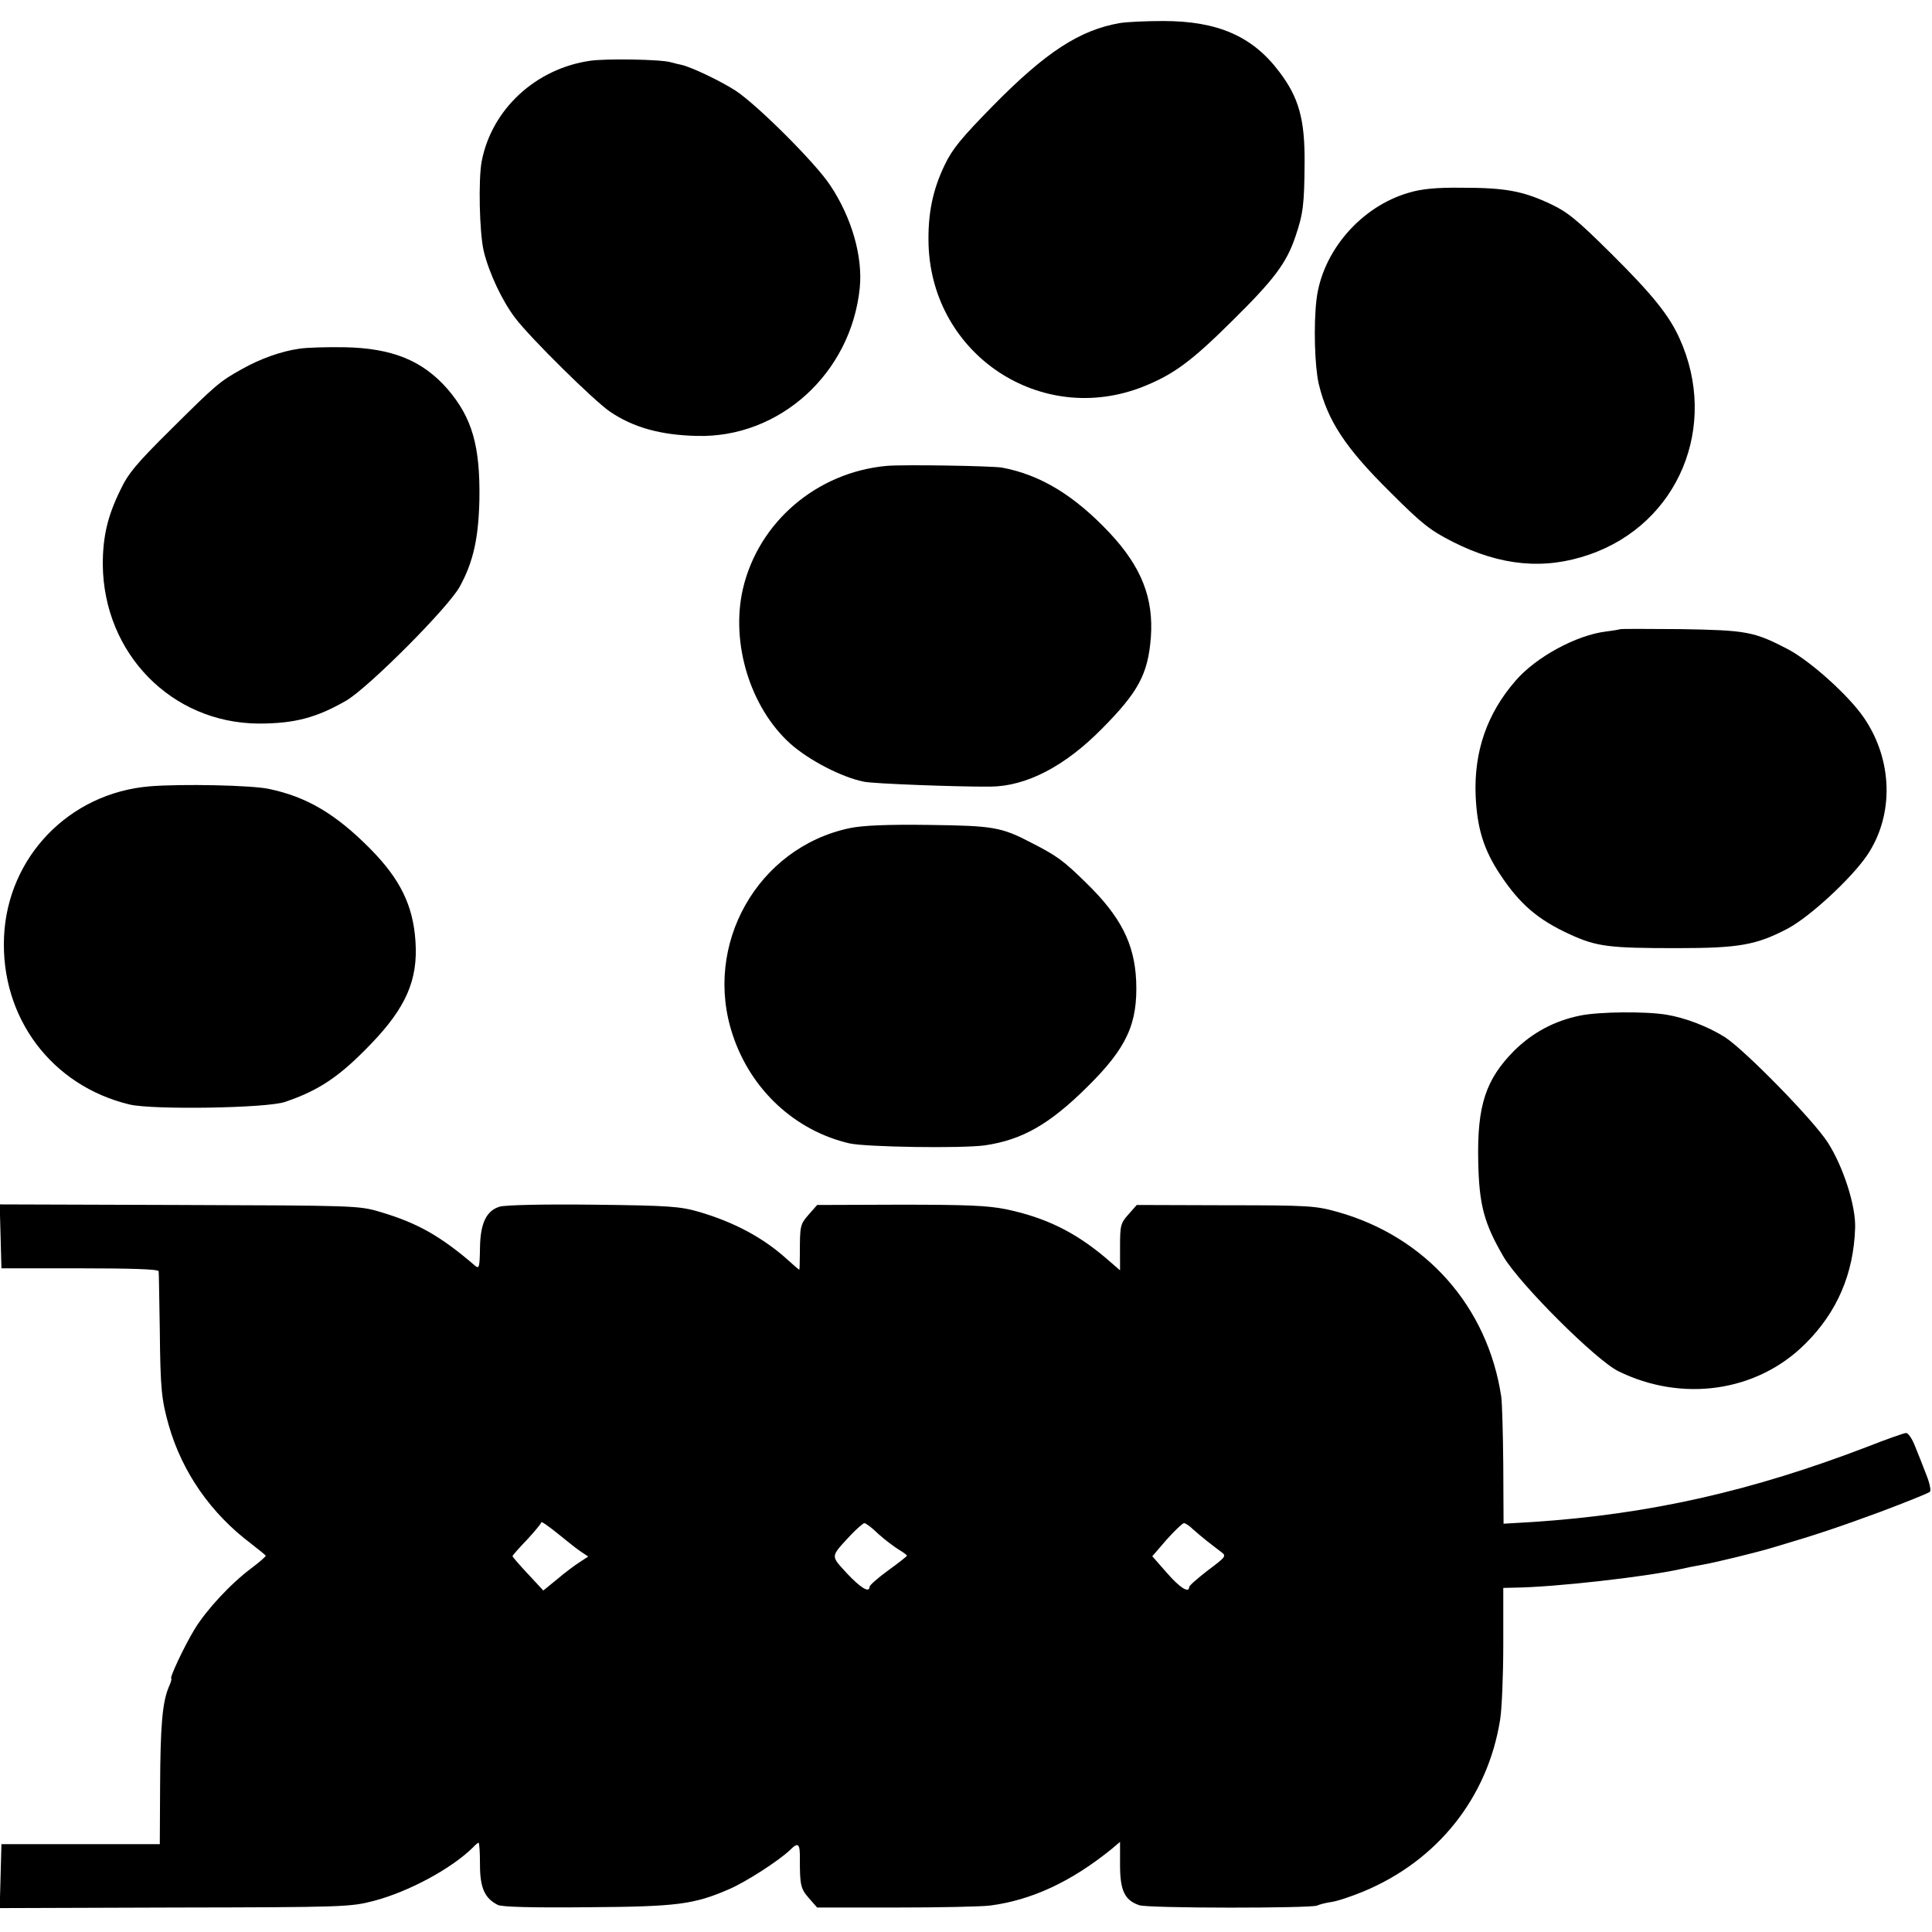 <?xml version="1.0" standalone="no"?>
<!DOCTYPE svg PUBLIC "-//W3C//DTD SVG 20010904//EN"
 "http://www.w3.org/TR/2001/REC-SVG-20010904/DTD/svg10.dtd">
<svg version="1.0" xmlns="http://www.w3.org/2000/svg"
 width="671pt" height="671pt" viewBox="0 0 671 671"
 preserveAspectRatio="xMidYMid meet">
<g transform="translate(0,671) scale(0.1,-0.1)"
fill="#000000" stroke="none">
<path d="M3890 6630 c-140 -24 -258 -101 -441 -287 -110 -112 -142 -151 -168
-206 -43 -89 -59 -173 -56 -278 13 -382 391 -632 745 -492 105 42 167 87 308
227 147 145 190 202 221 294 27 79 31 112 32 257 1 151 -20 227 -89 317 -92
122 -213 175 -402 175 -58 0 -125 -3 -150 -7z"/>
<path d="M2050 6499 c-189 -27 -342 -168 -377 -349 -12 -63 -8 -248 7 -312 18
-75 64 -173 109 -232 52 -69 276 -290 330 -326 81 -55 176 -81 301 -84 288 -8
536 218 566 514 11 109 -28 245 -103 357 -50 76 -251 277 -328 328 -51 33
-153 82 -189 90 -6 1 -23 5 -37 9 -35 10 -223 13 -279 5z"/>
<path d="M4894 6041 c-168 -48 -303 -205 -322 -374 -10 -88 -6 -228 8 -290 31
-129 93 -223 249 -377 109 -109 138 -132 217 -172 166 -84 319 -98 474 -44
310 107 451 447 313 751 -36 80 -95 153 -235 292 -125 124 -154 147 -218 177
-94 43 -153 54 -304 54 -88 1 -138 -4 -182 -17z"/>
<path d="M1040 5499 c-64 -9 -136 -35 -200 -71 -77 -43 -88 -52 -247 -210
-119 -118 -148 -152 -176 -212 -44 -90 -60 -161 -60 -257 3 -309 239 -550 541
-552 125 0 201 20 305 80 79 47 355 324 394 396 47 86 65 168 68 302 3 185
-25 284 -110 383 -87 100 -193 143 -359 146 -61 1 -131 -1 -156 -5z"/>
<path d="M3080 5092 c-243 -22 -446 -195 -500 -428 -43 -188 26 -412 165 -537
64 -57 179 -117 256 -132 33 -7 327 -18 439 -17 124 1 258 70 387 201 126 127
160 189 170 317 10 136 -32 244 -142 362 -123 131 -241 203 -375 228 -37 6
-341 11 -400 6z"/>
<path d="M5628 4525 c-2 -1 -23 -5 -48 -8 -104 -12 -246 -89 -317 -172 -99
-114 -144 -246 -138 -398 5 -114 28 -188 85 -274 68 -103 131 -157 242 -208
94 -43 136 -48 373 -48 216 0 275 11 384 68 77 41 221 174 276 255 94 140 89
331 -12 478 -53 77 -184 195 -263 237 -119 62 -144 66 -372 70 -114 1 -208 1
-210 0z"/>
<path d="M520 3979 c-279 -23 -494 -245 -506 -523 -12 -280 165 -517 436 -582
79 -19 477 -13 540 9 118 40 190 88 300 203 120 125 162 221 153 354 -8 125
-53 217 -158 323 -120 121 -221 180 -351 207 -59 13 -305 18 -414 9z"/>
<path d="M2952 3834 c-321 -67 -512 -406 -407 -719 63 -190 216 -332 405 -376
58 -13 388 -18 470 -7 130 19 225 73 356 203 138 136 176 220 170 369 -6 129
-54 223 -173 339 -78 77 -103 95 -187 138 -109 57 -134 61 -361 64 -145 2
-230 -2 -273 -11z"/>
<path d="M5489 3183 c-90 -18 -166 -59 -230 -122 -99 -100 -129 -190 -125
-384 3 -152 20 -215 88 -332 57 -96 320 -358 398 -397 223 -110 483 -72 650
95 110 109 168 243 173 402 3 76 -41 213 -95 297 -50 78 -285 318 -356 365
-58 37 -138 68 -205 79 -75 12 -234 10 -298 -3z"/>
<path d="M2 2416 l3 -111 273 0 c175 0 272 -3 273 -10 1 -5 2 -98 4 -205 2
-205 6 -241 31 -330 47 -164 147 -307 287 -412 26 -20 49 -39 50 -41 1 -2 -20
-21 -48 -42 -74 -55 -158 -146 -199 -213 -37 -61 -89 -172 -81 -172 2 0 -2
-15 -10 -32 -21 -53 -28 -130 -29 -343 l-1 -200 -275 0 -275 0 -3 -111 -3
-111 608 2 c587 1 611 2 691 23 122 32 270 112 345 186 8 9 17 16 19 16 3 0 5
-34 5 -76 0 -80 16 -117 62 -140 14 -7 116 -10 314 -8 311 2 368 10 490 63 58
25 171 98 210 135 30 30 36 24 35 -34 0 -87 3 -100 31 -132 l29 -33 274 0
c150 0 298 3 328 7 143 19 279 82 418 194 l32 27 0 -80 c0 -89 16 -123 67
-140 30 -11 602 -11 618 -1 6 3 27 9 48 12 22 3 72 20 113 37 257 107 431 326
474 596 6 36 11 153 11 261 l0 197 42 1 c139 2 449 37 572 64 22 5 56 12 75
15 47 8 194 44 250 61 155 46 223 69 370 123 90 34 168 65 173 70 4 4 -1 30
-12 57 -10 27 -28 72 -39 99 -11 29 -25 49 -33 48 -8 -1 -66 -21 -129 -46
-406 -156 -760 -236 -1166 -263 l-102 -6 -1 203 c-1 111 -4 218 -7 238 -47
313 -262 556 -569 642 -75 21 -99 23 -388 23 l-309 1 -29 -33 c-27 -30 -29
-38 -29 -113 l0 -81 -52 45 c-105 88 -206 138 -343 167 -65 13 -135 16 -369
16 l-288 -1 -29 -33 c-30 -34 -31 -39 -31 -134 0 -32 -1 -58 -2 -58 -1 0 -20
16 -42 36 -81 74 -183 129 -306 165 -66 19 -102 22 -368 25 -169 2 -308 -1
-325 -7 -46 -14 -67 -58 -68 -144 -1 -66 -3 -73 -17 -61 -121 104 -199 148
-330 187 -74 22 -86 22 -698 24 l-623 2 3 -111z m2017 -1096 l24 -16 -29 -19
c-16 -10 -51 -36 -78 -59 l-49 -40 -53 57 c-30 32 -54 60 -54 62 0 3 22 28 50
57 27 29 50 57 50 61 0 4 26 -14 58 -40 32 -26 68 -55 81 -63z m1031 63 c22
-20 54 -44 70 -54 17 -10 30 -20 30 -22 0 -2 -29 -25 -65 -51 -36 -26 -65 -52
-65 -57 0 -23 -31 -4 -79 47 -57 63 -58 55 13 132 22 23 44 42 48 42 5 0 27
-16 48 -37z m1093 16 c12 -11 35 -30 50 -42 16 -12 37 -29 48 -37 19 -14 17
-17 -46 -64 -36 -28 -65 -53 -65 -58 0 -23 -33 -2 -78 50 l-50 57 50 58 c28
31 55 57 60 57 5 0 19 -9 31 -21z"/>
</g>
</svg>
